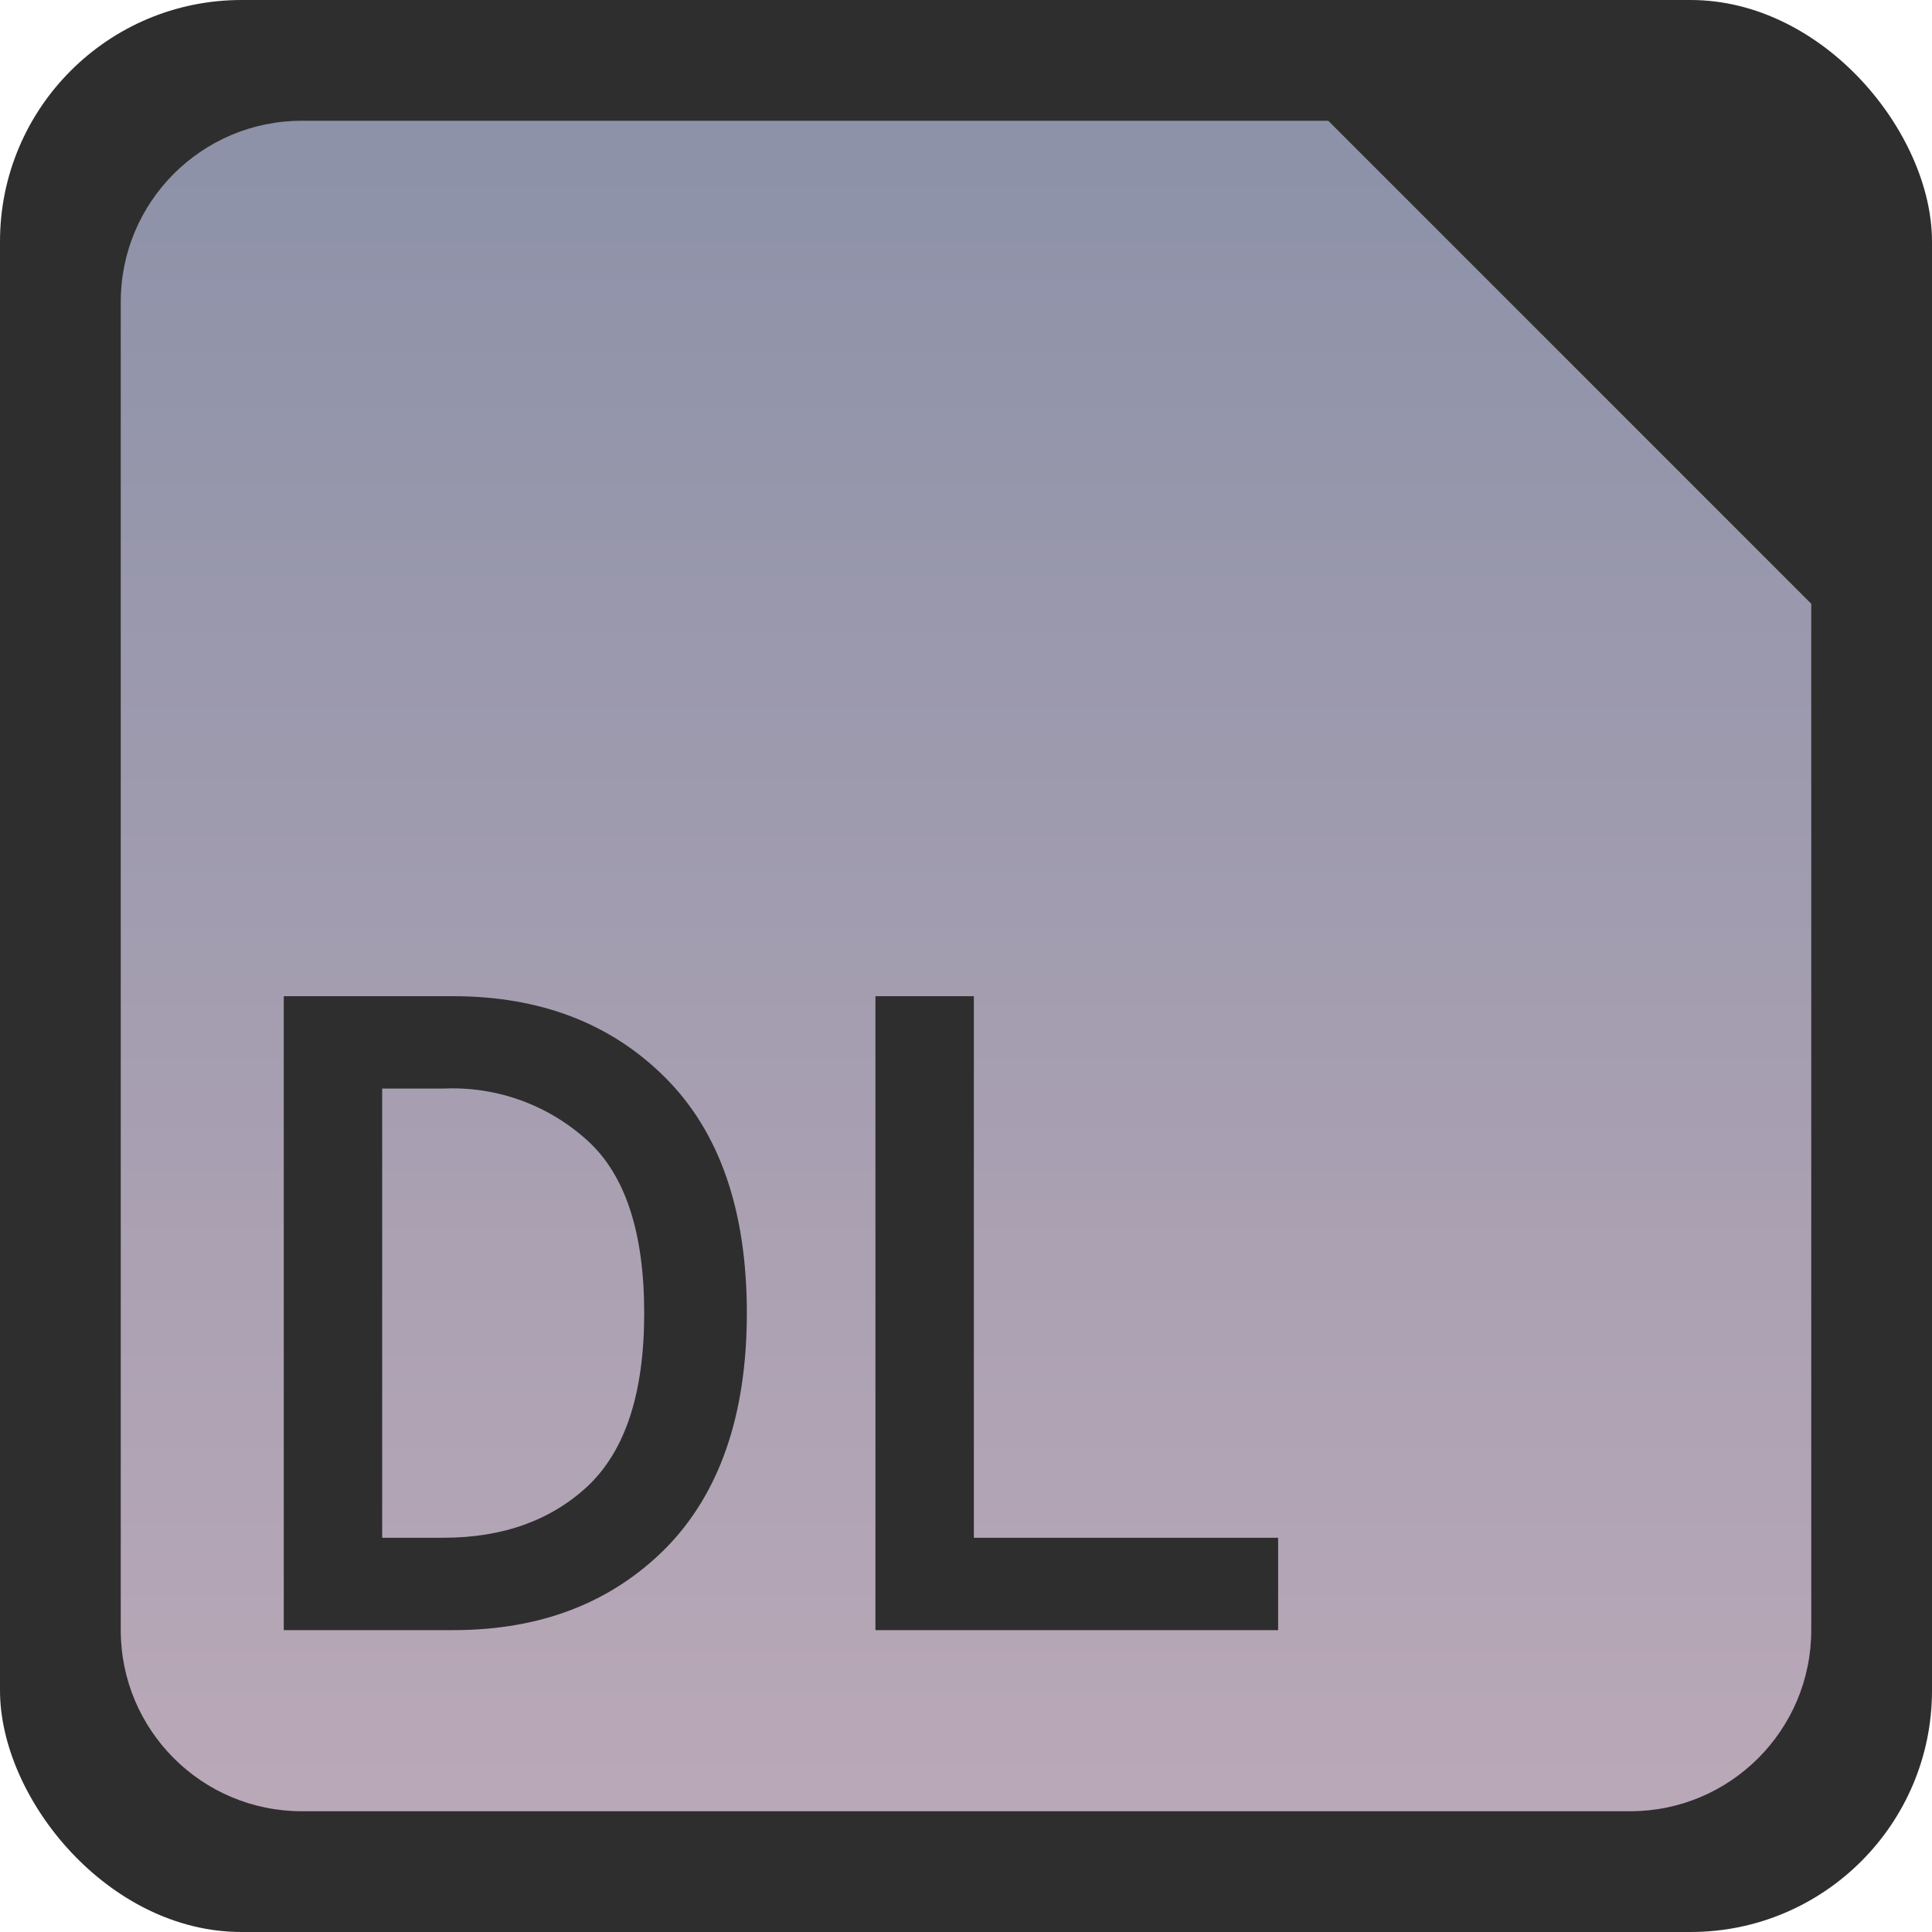 <?xml version="1.0" encoding="utf-8"?>
<!DOCTYPE xml>
<svg xmlns="http://www.w3.org/2000/svg" fill="none" viewBox="0 0 32 32">
  <g>
    <rect width="32" height="32" rx="4" fill="#2E2E2E" />
    <path
      d="M 5 2 L 22 2 L 30 10 L 30 27 C 30 28.657 28.657 30 27 30 L 5 30 C 3.343 30 2 28.657 2 27 L 2 5 C 2 3.343 3.343 2 5 2 Z M 7.51 27 C 8.95 27 10.12 26.55 11.02 25.65 C 11.91 24.75 12.37 23.45 12.37 21.75 C 12.37 20.05 11.92 18.75 11.02 17.85 C 10.12 16.95 8.95 16.5 7.5 16.5 L 4.7 16.5 L 4.7 27 Z M 6.33 18.03 L 7.35 18.03 C 8.231 17.991 9.09 18.304 9.74 18.9 C 10.36 19.47 10.67 20.42 10.67 21.75 C 10.67 23.07 10.36 24.02 9.74 24.61 C 9.13 25.18 8.33 25.47 7.35 25.47 L 6.33 25.47 Z M 14.5 27 L 21.17 27 L 21.17 25.47 L 16.13 25.47 L 16.13 16.5 L 14.5 16.5 Z"
      fill="url(#a)" />
  </g>
  <defs>
    <linearGradient id="a" x1="16" y1="0" x2="16" y2="32" gradientUnits="userSpaceOnUse">
      <stop stop-color="#8990a7" />
      <stop offset="1" stop-color="#bdaab9" />
    </linearGradient>
  </defs>
</svg>